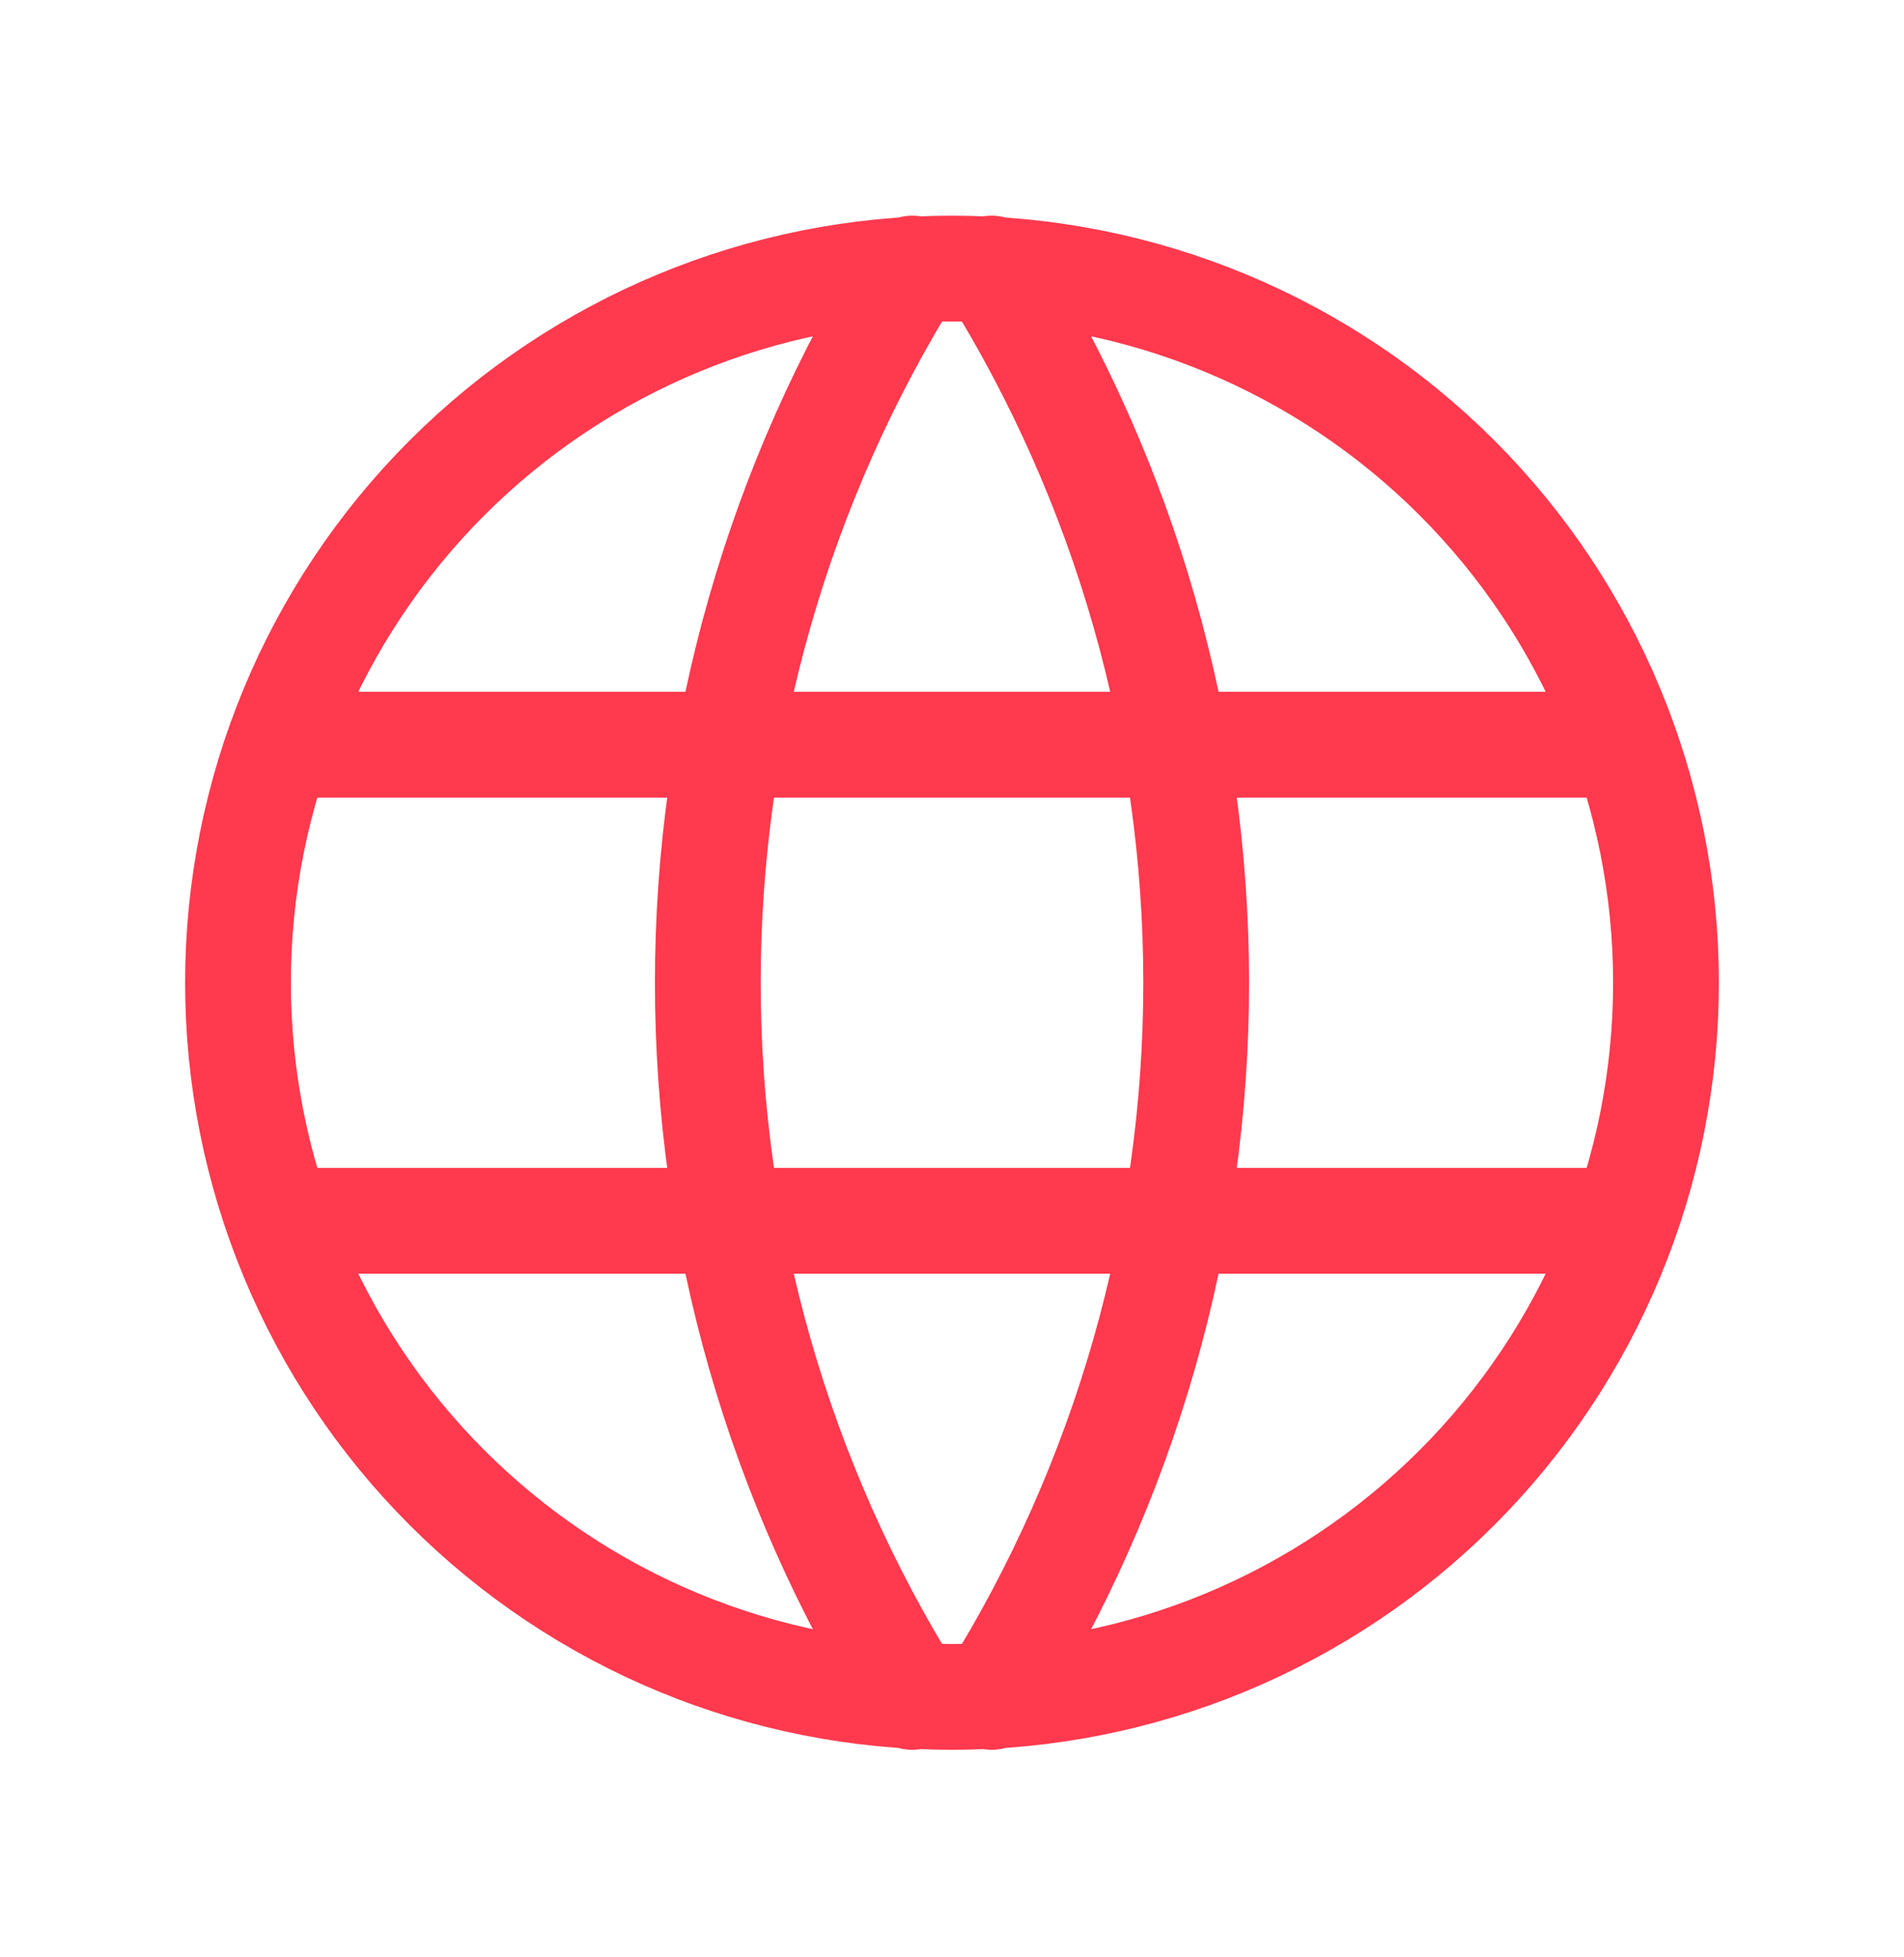 <svg xmlns="http://www.w3.org/2000/svg" width="36" height="37" viewBox="0 0 36 37" fill="none"><path d="M5.4 14.077H30.6M5.4 23.077H30.6M17.25 5.077C14.723 9.127 13.383 13.804 13.383 18.577C13.383 23.351 14.723 28.028 17.25 32.077M18.75 5.077C21.277 9.127 22.617 13.804 22.617 18.577C22.617 23.351 21.277 28.028 18.75 32.077M4.5 18.577C4.5 20.35 4.849 22.106 5.528 23.744C6.206 25.381 7.2 26.87 8.454 28.123C9.708 29.377 11.196 30.371 12.834 31.05C14.472 31.728 16.227 32.077 18 32.077C19.773 32.077 21.528 31.728 23.166 31.05C24.804 30.371 26.292 29.377 27.546 28.123C28.799 26.87 29.794 25.381 30.472 23.744C31.151 22.106 31.5 20.35 31.5 18.577C31.5 14.997 30.078 11.563 27.546 9.031C25.014 6.5 21.58 5.077 18 5.077C14.42 5.077 10.986 6.5 8.454 9.031C5.922 11.563 4.5 14.997 4.5 18.577Z" stroke="#FF394E" stroke-width="2" stroke-linecap="round" stroke-linejoin="round"></path></svg>